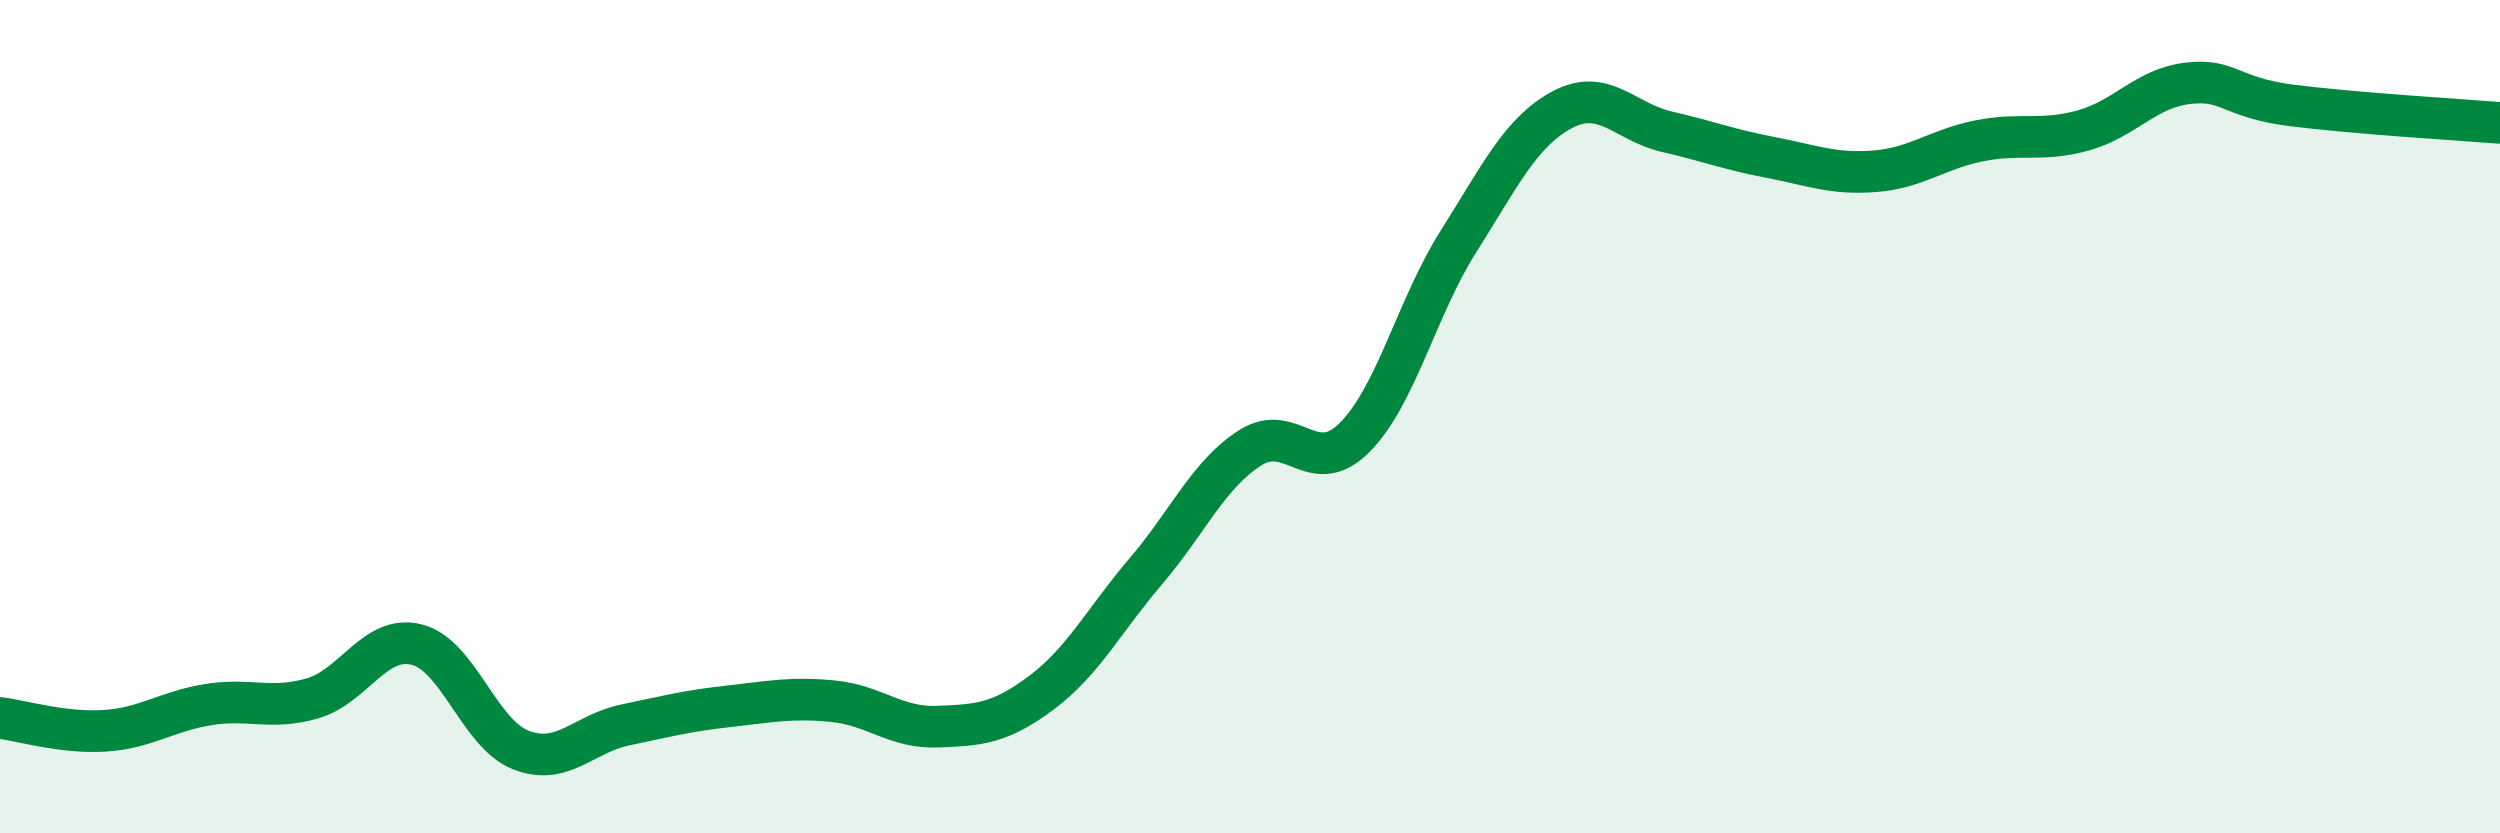 
    <svg width="60" height="20" viewBox="0 0 60 20" xmlns="http://www.w3.org/2000/svg">
      <path
        d="M 0,17.23 C 0.5,17.29 1.5,17.6 2.5,17.54 C 3.5,17.48 4,17.07 5,16.91 C 6,16.75 6.5,17.05 7.5,16.76 C 8.5,16.47 9,15.22 10,15.47 C 11,15.72 11.5,17.61 12.5,18 C 13.5,18.39 14,17.61 15,17.4 C 16,17.19 16.5,17.06 17.5,16.95 C 18.5,16.84 19,16.73 20,16.83 C 21,16.93 21.5,17.48 22.5,17.44 C 23.5,17.4 24,17.37 25,16.62 C 26,15.87 26.5,14.88 27.5,13.71 C 28.5,12.54 29,11.39 30,10.75 C 31,10.11 31.5,11.5 32.5,10.51 C 33.5,9.52 34,7.38 35,5.8 C 36,4.22 36.5,3.16 37.5,2.63 C 38.5,2.1 39,2.93 40,3.16 C 41,3.39 41.5,3.59 42.5,3.78 C 43.5,3.97 44,4.19 45,4.11 C 46,4.03 46.5,3.58 47.5,3.38 C 48.5,3.18 49,3.41 50,3.13 C 51,2.85 51.5,2.12 52.5,2 C 53.5,1.88 53.5,2.34 55,2.53 C 56.5,2.72 59,2.87 60,2.95L60 20L0 20Z"
        fill="#008740"
        opacity="0.1"
        stroke-linecap="round"
        stroke-linejoin="round"
      />
      <path
        d="M 0,17.23 C 0.5,17.29 1.5,17.6 2.5,17.54 C 3.5,17.48 4,17.07 5,16.91 C 6,16.75 6.5,17.05 7.5,16.76 C 8.5,16.47 9,15.22 10,15.47 C 11,15.72 11.5,17.61 12.5,18 C 13.5,18.39 14,17.61 15,17.4 C 16,17.19 16.5,17.06 17.5,16.95 C 18.5,16.84 19,16.73 20,16.83 C 21,16.93 21.5,17.48 22.5,17.44 C 23.5,17.4 24,17.37 25,16.62 C 26,15.87 26.5,14.88 27.5,13.71 C 28.5,12.54 29,11.39 30,10.75 C 31,10.11 31.5,11.5 32.5,10.51 C 33.5,9.52 34,7.38 35,5.8 C 36,4.22 36.5,3.16 37.5,2.63 C 38.5,2.1 39,2.93 40,3.16 C 41,3.39 41.5,3.59 42.5,3.78 C 43.5,3.97 44,4.19 45,4.11 C 46,4.03 46.5,3.58 47.5,3.38 C 48.5,3.18 49,3.41 50,3.13 C 51,2.85 51.5,2.12 52.5,2 C 53.5,1.88 53.5,2.34 55,2.53 C 56.5,2.72 59,2.87 60,2.95"
        stroke="#008740"
        stroke-width="1"
        fill="none"
        stroke-linecap="round"
        stroke-linejoin="round"
      />
    </svg>
  
